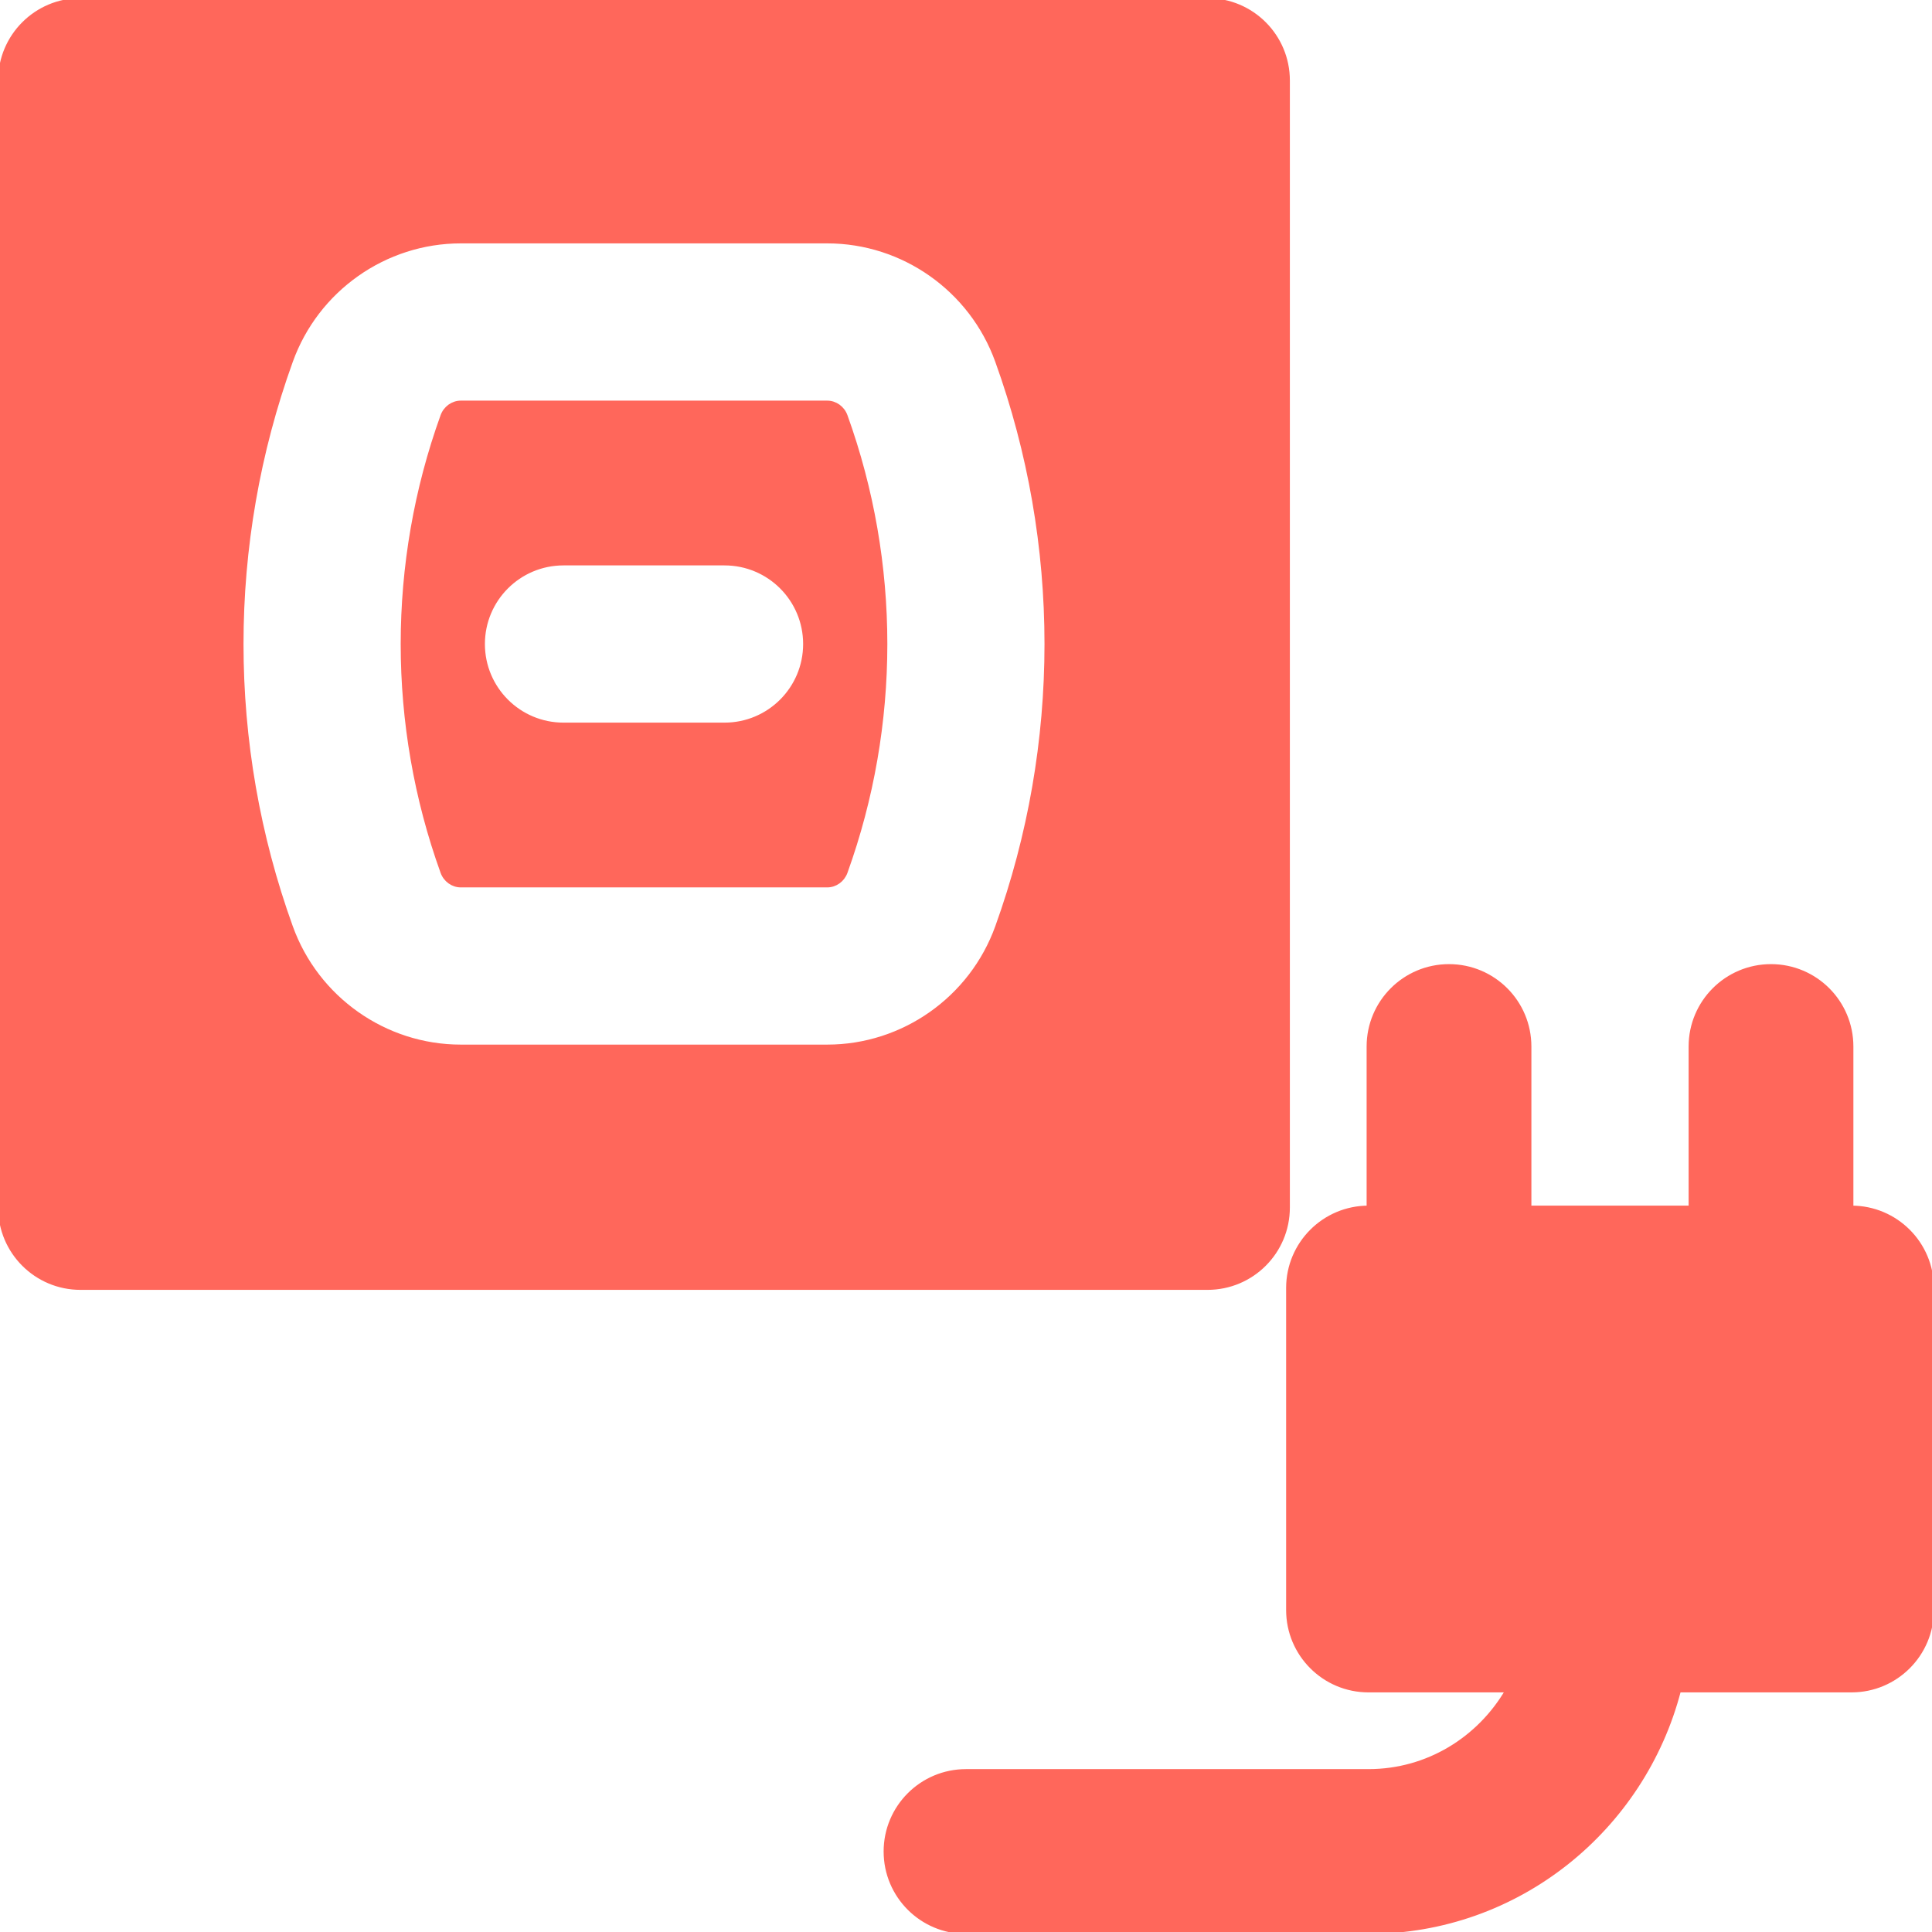 <!DOCTYPE svg PUBLIC "-//W3C//DTD SVG 1.1//EN" "http://www.w3.org/Graphics/SVG/1.1/DTD/svg11.dtd">
<!-- Uploaded to: SVG Repo, www.svgrepo.com, Transformed by: SVG Repo Mixer Tools -->
<svg fill="#ff675b" height="256px" width="256px" version="1.1" id="Layer_1" xmlns="http://www.w3.org/2000/svg" xmlns:xlink="http://www.w3.org/1999/xlink" viewBox="0 0 512.006 512.006" xml:space="preserve" stroke="#ff675b">
<g id="SVGRepo_bgCarrier" stroke-width="0"/>
<g id="SVGRepo_tracerCarrier" stroke-linecap="round" stroke-linejoin="round"/>
<g id="SVGRepo_iconCarrier"> <g> <g> <path d="M490.673,320.006V277.34c0-11.776-9.536-21.333-21.333-21.333s-21.333,9.557-21.333,21.333v42.667H405.34V277.34 c0-11.776-9.536-21.333-21.333-21.333s-21.333,9.557-21.333,21.333v42.667c-11.797,0-21.333,9.557-21.333,21.333v85.333 c0,11.776,9.536,21.333,21.333,21.333h36.736c-7.403,12.693-21.013,21.333-36.736,21.333H256.006 c-11.797,0-21.333,9.557-21.333,21.333s9.536,21.333,21.333,21.333h106.667c39.659,0,72.768-27.307,82.304-64h45.696 c11.797,0,21.333-9.557,21.333-21.333V341.34C512.006,329.564,502.47,320.006,490.673,320.006z"/> </g> </g> <g> <g> <path d="M224.113,110.193c-0.768-2.112-2.731-3.52-4.885-3.52h-97.109c-2.155,0-4.117,1.408-4.885,3.52 c-14.059,38.997-14.059,81.963,0,120.96c0.768,2.112,2.731,3.52,4.885,3.52h97.109c2.155,0,4.117-1.408,4.885-3.52 C238.172,192.156,238.172,149.19,224.113,110.193z M192.006,192.006H149.34c-11.797,0-21.333-9.557-21.333-21.333 c0-11.776,9.536-21.333,21.333-21.333h42.667c11.797,0,21.333,9.557,21.333,21.333S203.804,192.006,192.006,192.006z"/> </g> </g> <g> <g> <path d="M320,0H21.333C9.557,0,0,9.557,0,21.333V320c0,11.797,9.557,21.333,21.333,21.333H320 c11.797,0,21.333-9.536,21.333-21.333V21.333C341.333,9.557,331.797,0,320,0z M264.235,245.633 c-6.827,18.965-24.917,31.701-44.992,31.701h-97.131c-20.096,0-38.165-12.736-44.992-31.701 c-17.451-48.341-17.451-101.568,0-149.909C83.947,76.737,102.016,64,122.112,64h97.131c20.075,0,38.165,12.736,44.992,31.723 C281.664,144.064,281.664,197.292,264.235,245.633z"/> </g> </g> </g>
</svg>